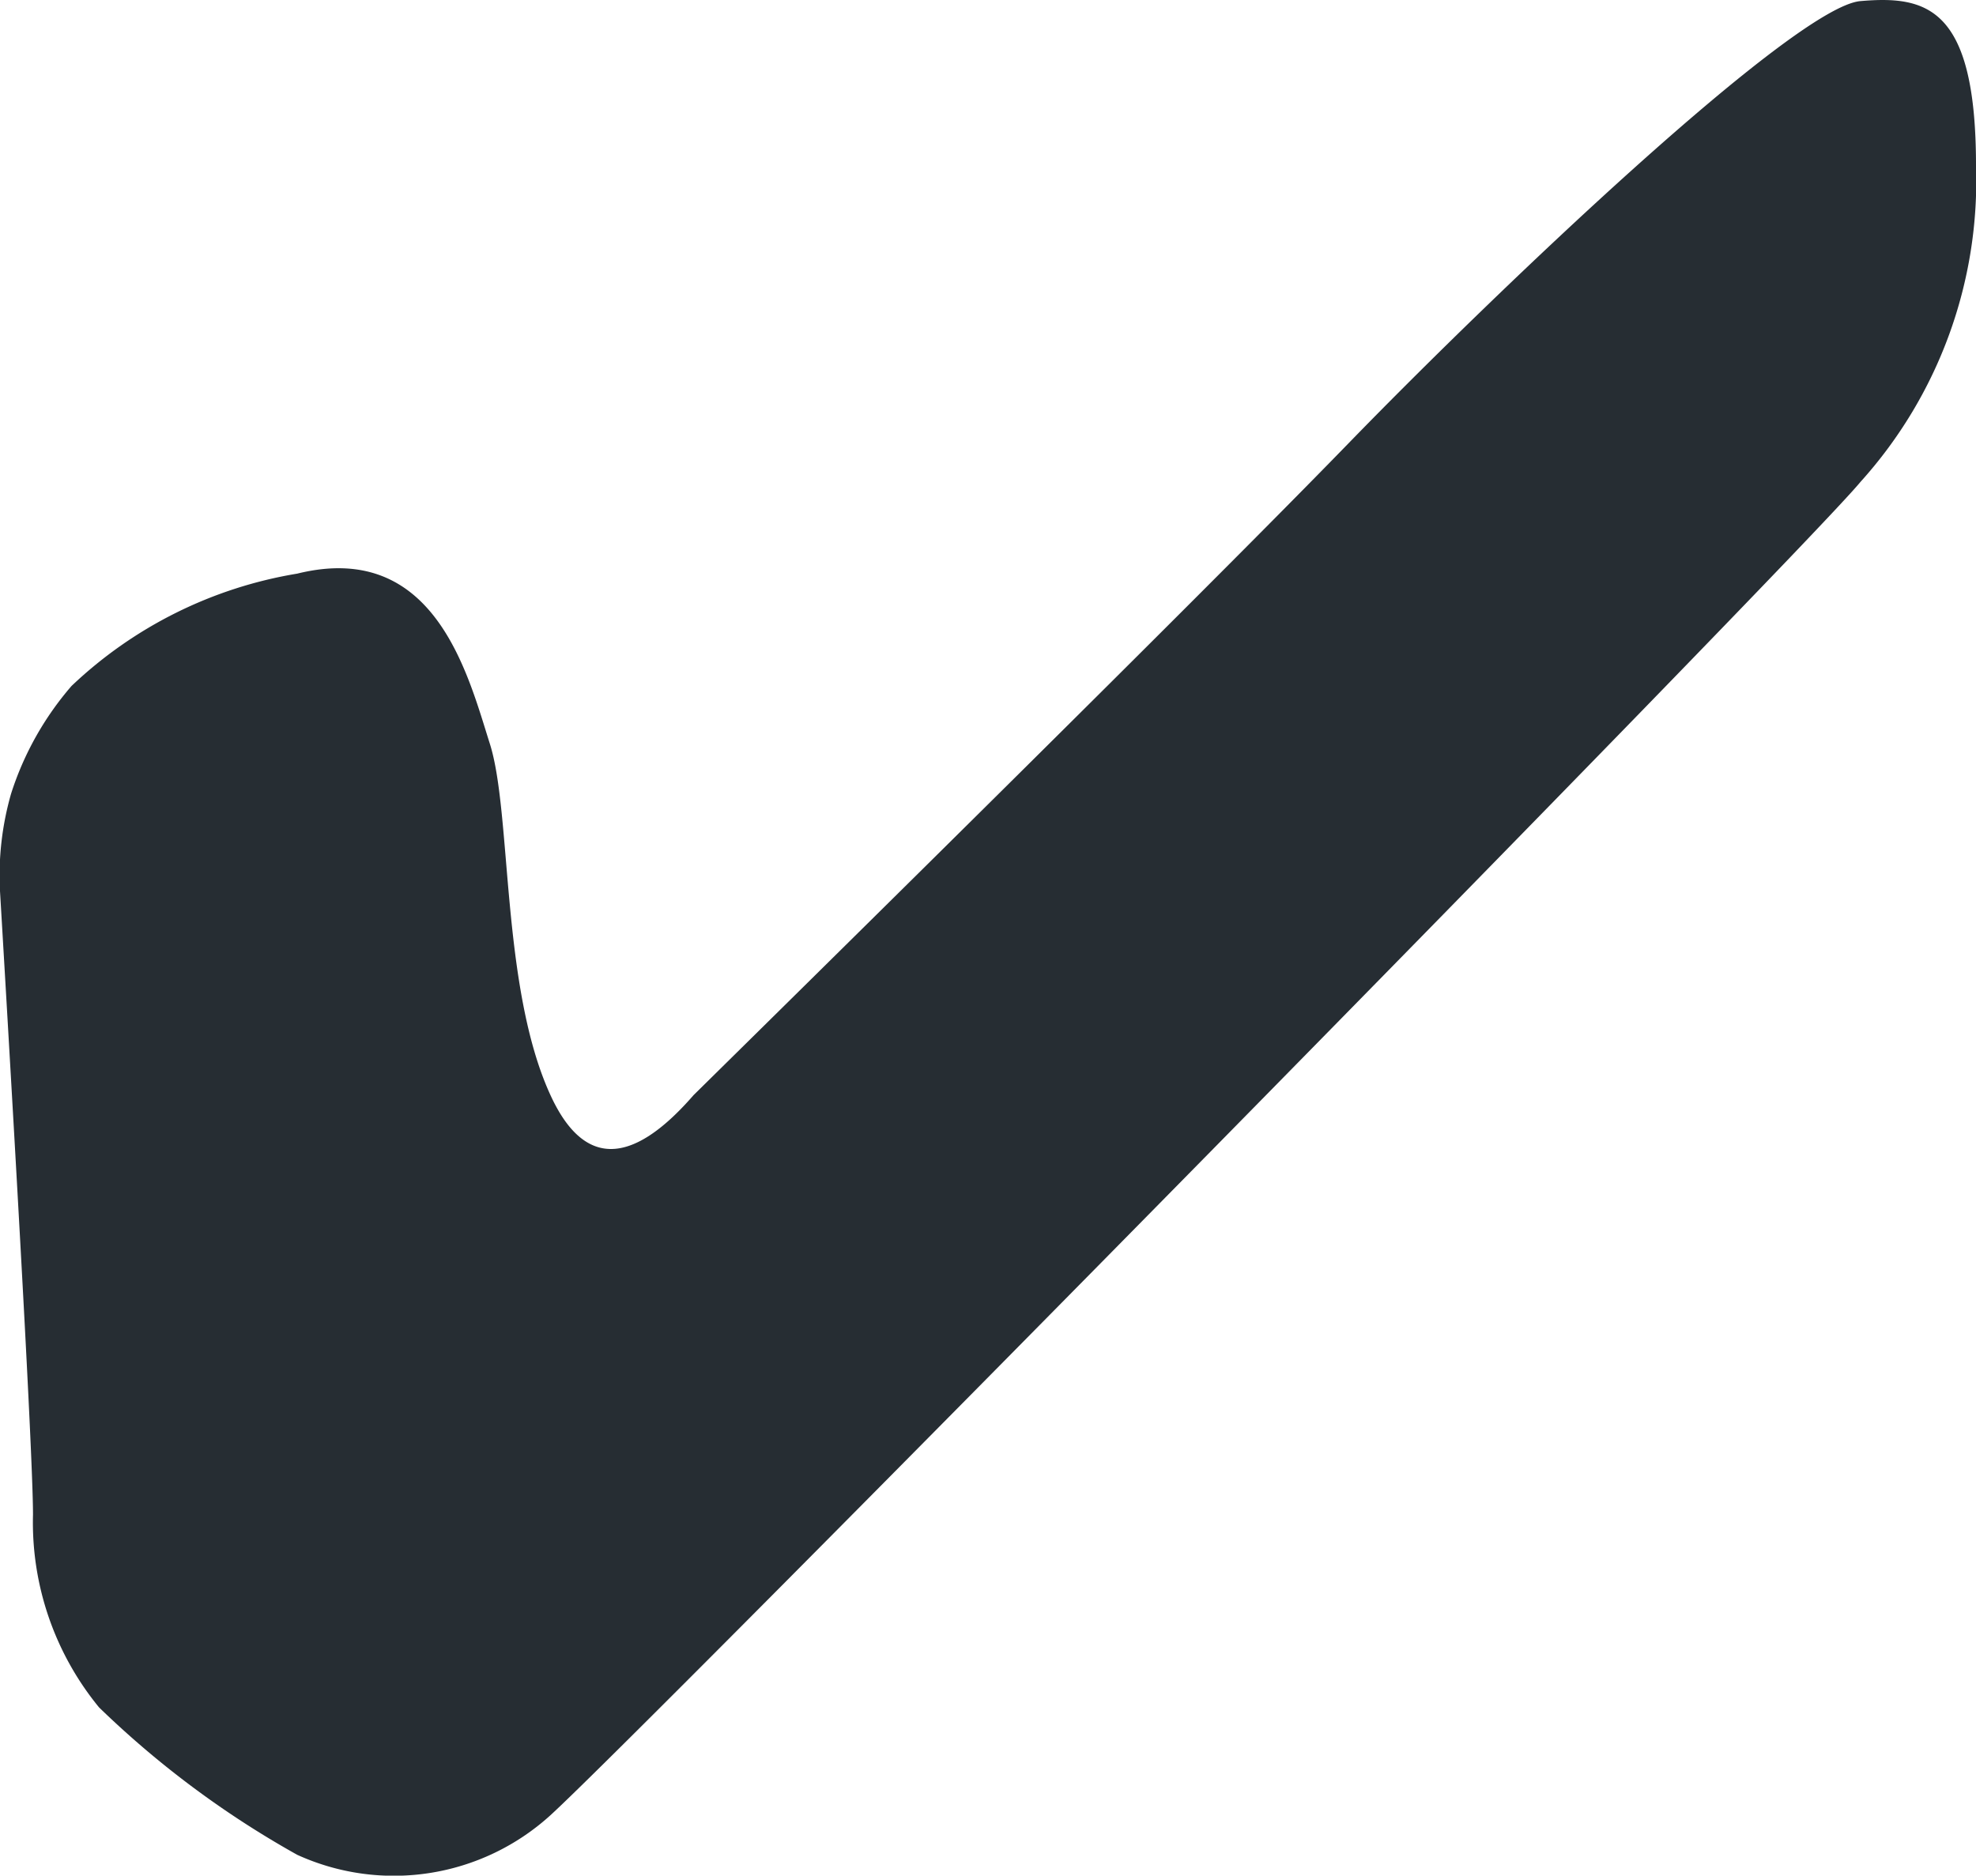 <svg xmlns="http://www.w3.org/2000/svg" viewBox="0 0 19.944 18.935">
  <title>Tick3</title>
  <g id="Layer_2" data-name="Layer 2">
    <g id="Layer_1-2" data-name="Layer 1">
      <path d="M0,8.996q.333,5.609.333,6.295A2.945,2.945,0,0,0,1,17.237a9.572,9.572,0,0,0,2,1.488,2.35,2.35,0,0,0,2.556-.4c.944-.86,12.61-12.717,13.222-13.46a4.537,4.537,0,0,0,1.166-3.194c0-1.603-.5-1.717-1.166-1.66-.667.057-3.667,2.919-5.167,4.464q-1.5,1.545-6.611,6.581-.945,1.087-1.444,0c-.5-1.087-.39-2.85-.612-3.548s-.555-2.06-1.944-1.717a4.33,4.33,0,0,0-2.278,1.134,3.104,3.104,0,0,0-.61,1.087A2.992,2.992,0,0,0,0,8.996Z" fill="#262d33"/>
    </g>
  </g>
</svg>
